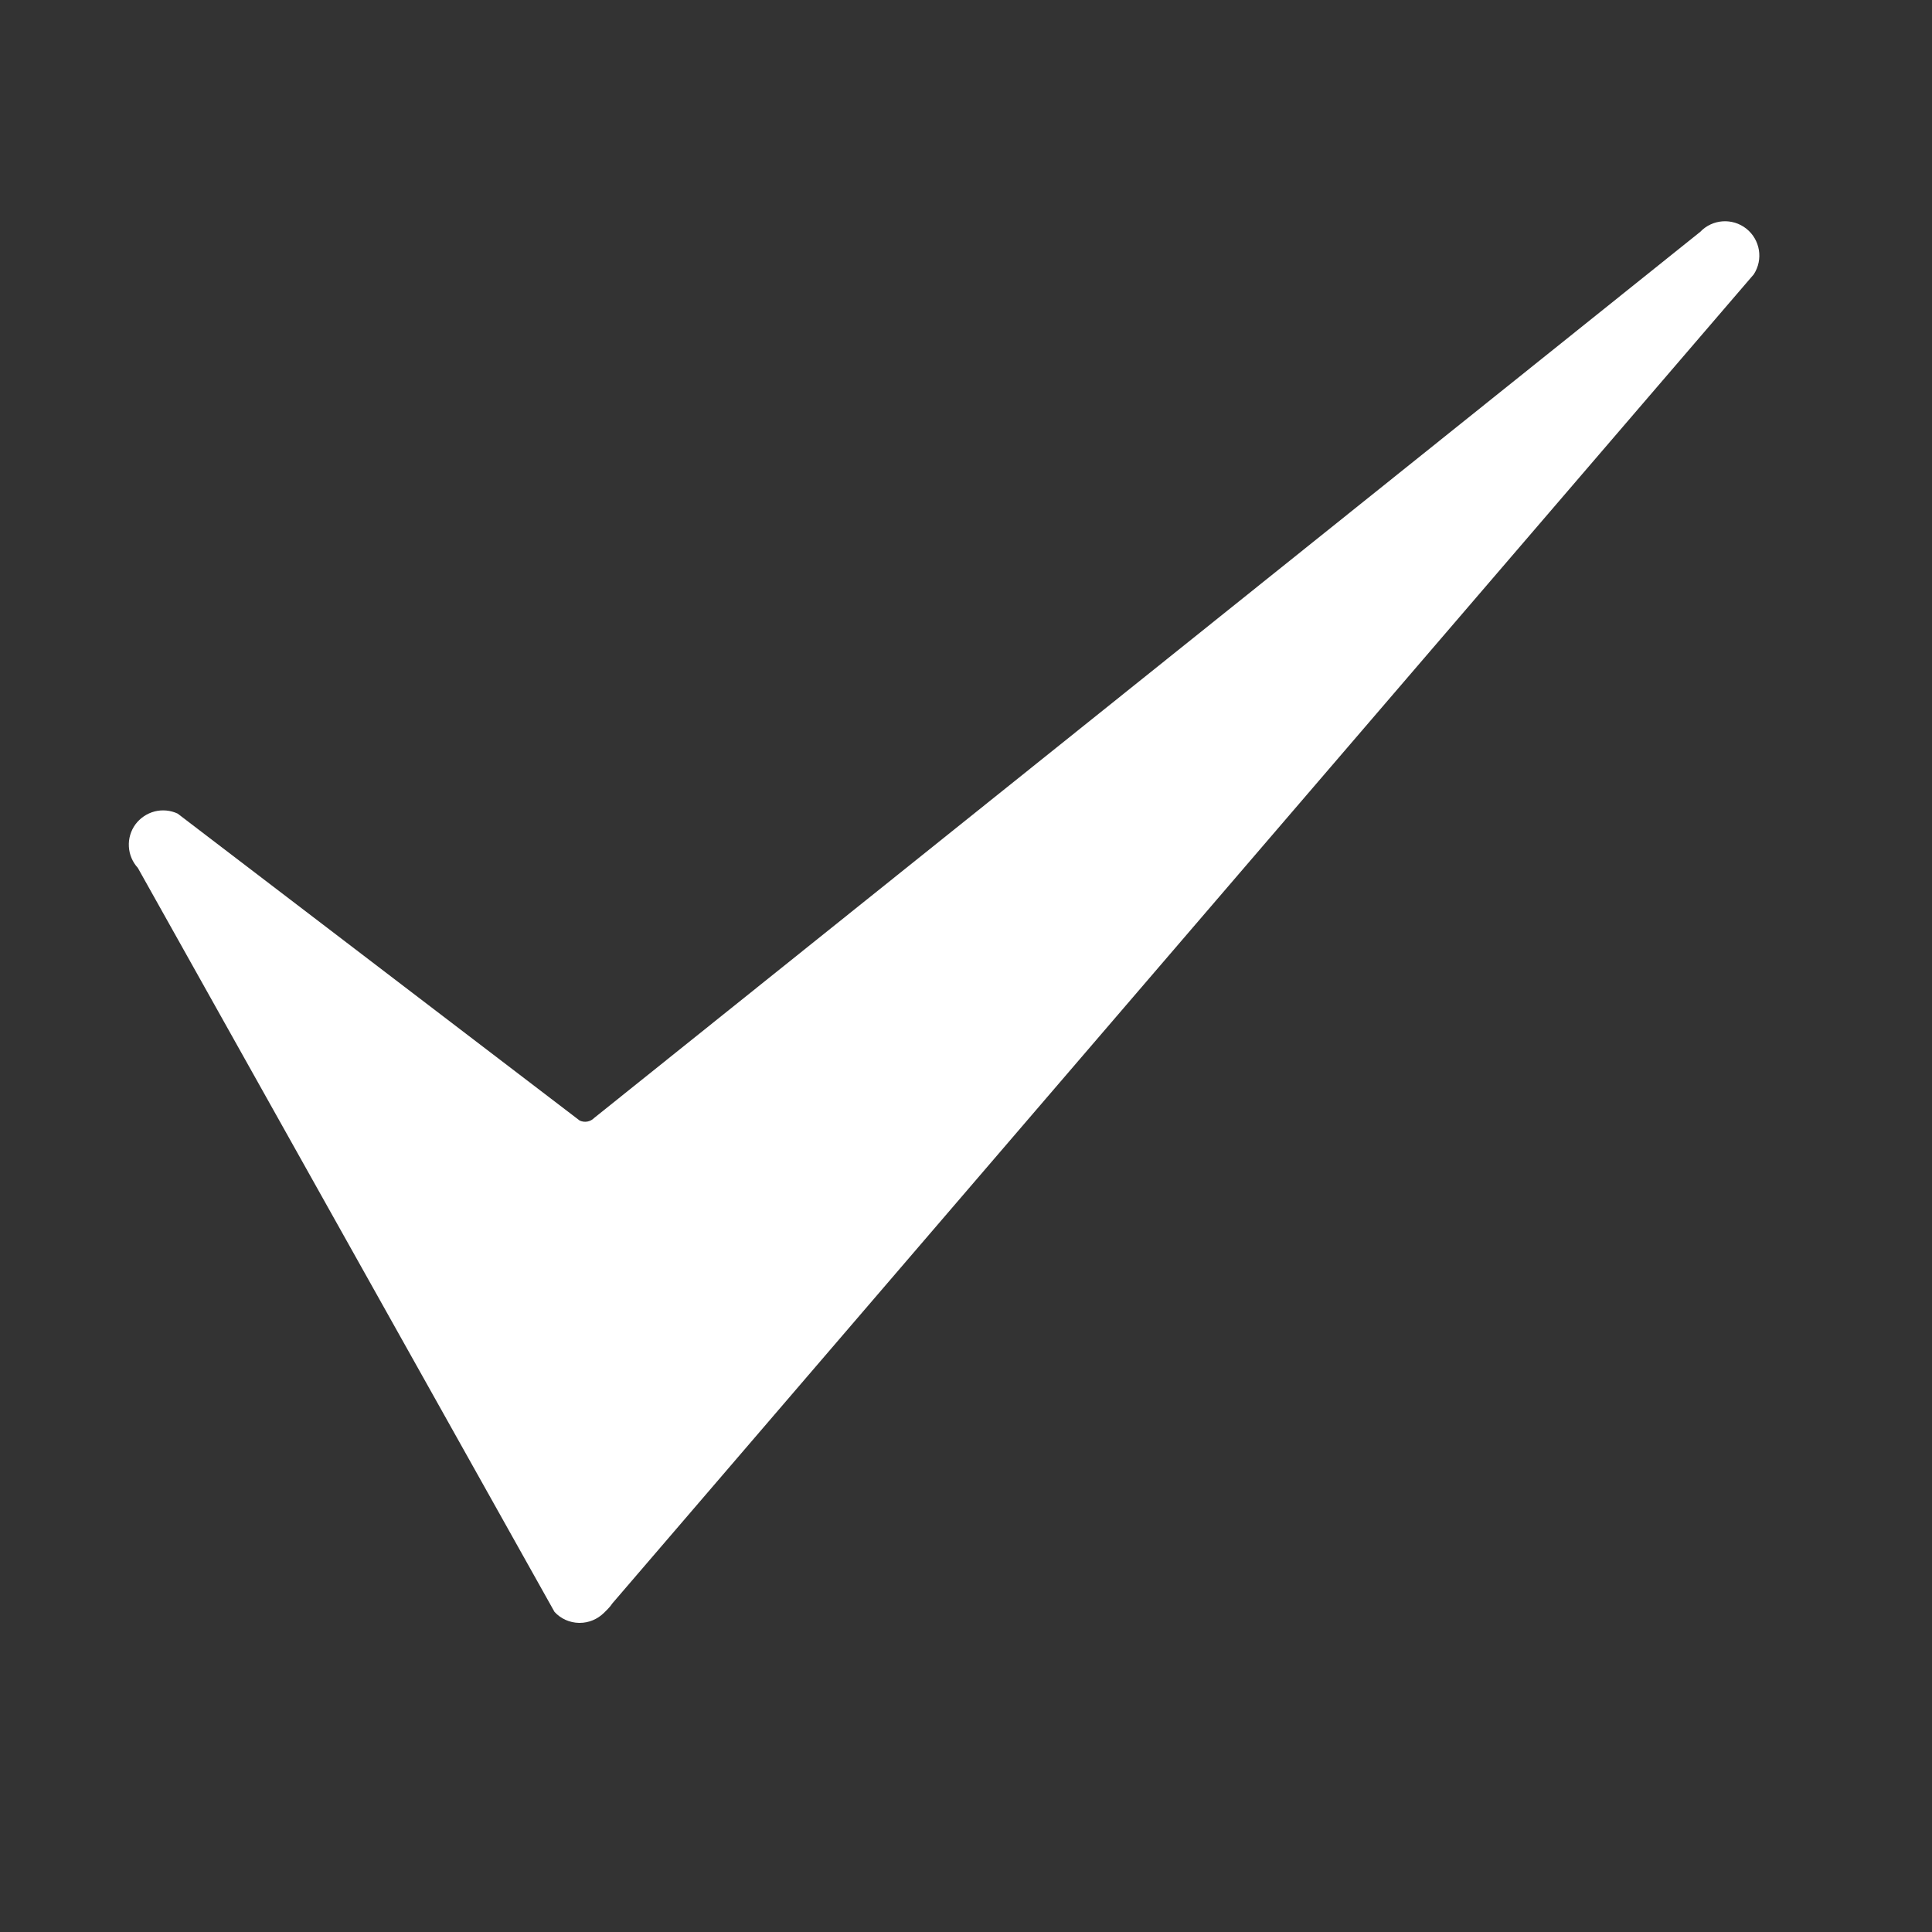 <svg width="24" height="24" viewBox="0 0 24 24" fill="none" xmlns="http://www.w3.org/2000/svg">
<rect x="0" y="0" width="24" height="24" fill="#333333" stroke="none"/>
<path d="M7.201 20.16H7.192C7.135 20.159 7.078 20.146 7.026 20.123C6.973 20.099 6.926 20.065 6.888 20.023L1.712 10.781C1.646 10.709 1.606 10.615 1.601 10.517C1.595 10.418 1.624 10.321 1.682 10.241C1.741 10.162 1.825 10.105 1.921 10.08C2.016 10.056 2.118 10.065 2.207 10.107L7.201 13.92C7.263 13.949 7.336 13.935 7.383 13.886L21.121 2.88C21.273 2.721 21.521 2.704 21.694 2.841C21.866 2.978 21.906 3.223 21.786 3.408L7.607 19.918C7.591 19.943 7.572 19.965 7.552 19.986L7.503 20.035C7.422 20.115 7.314 20.16 7.201 20.16Z" fill="white"/>
</svg>

